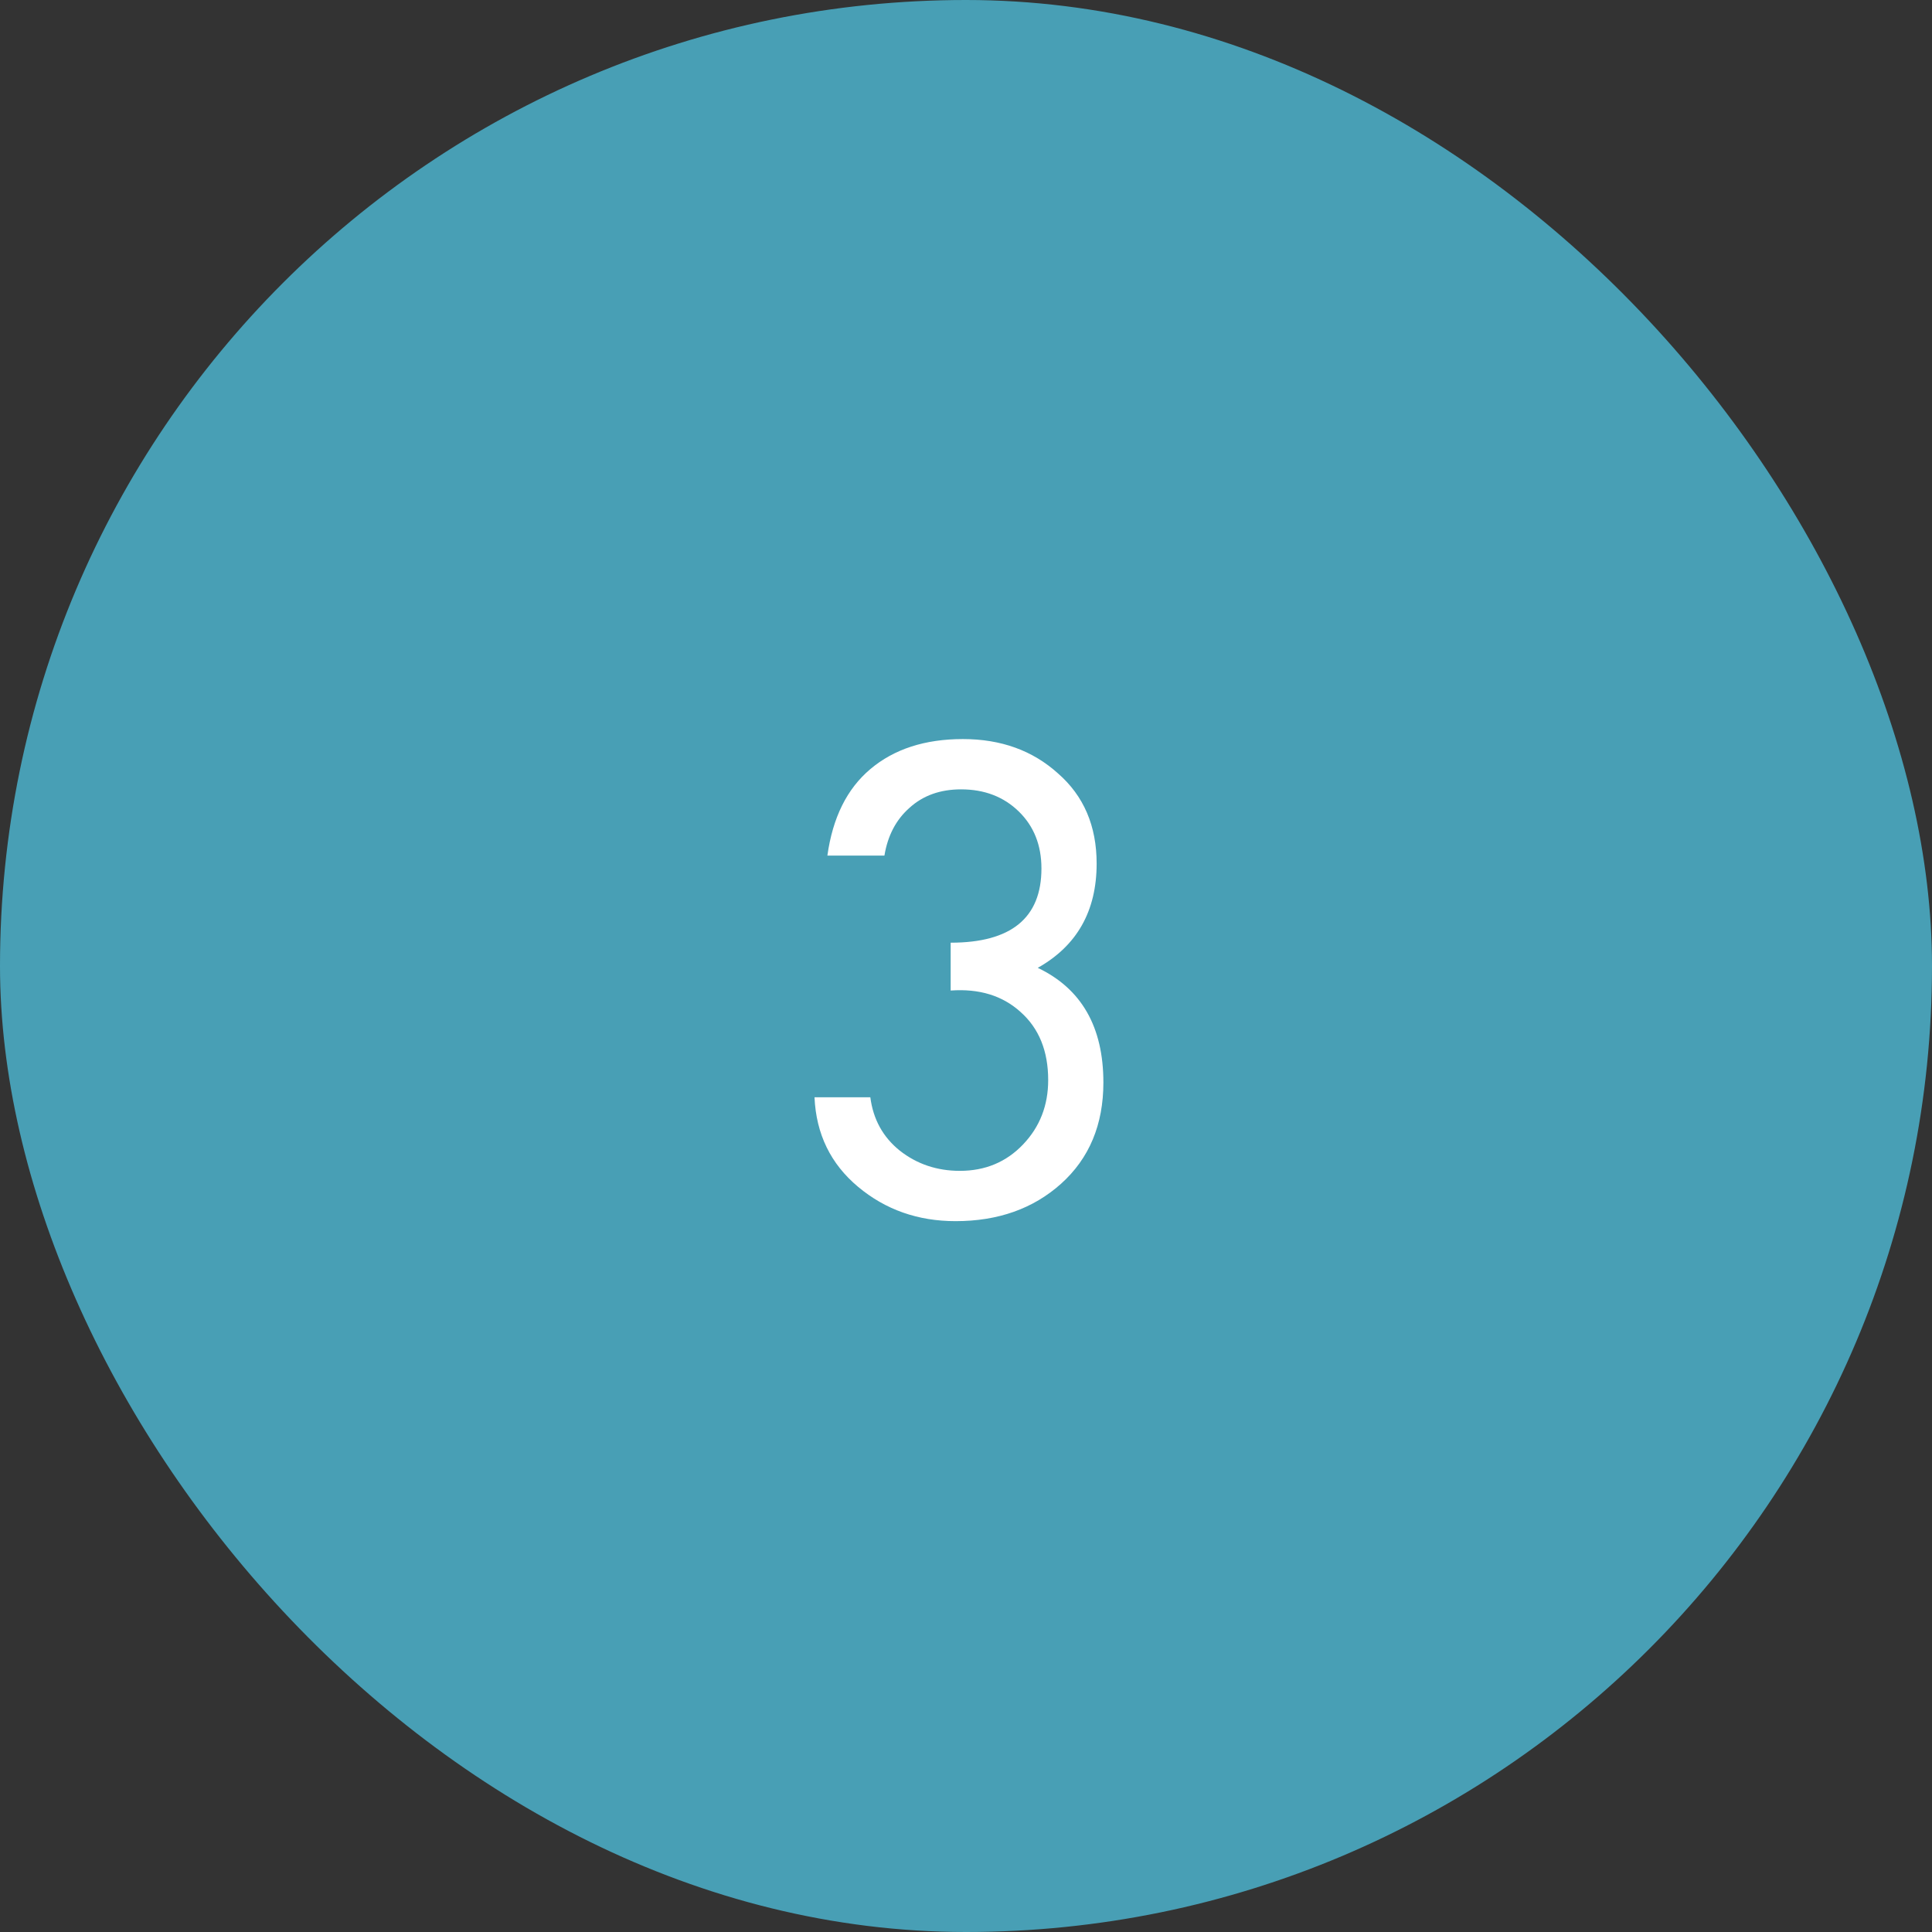 <svg xmlns="http://www.w3.org/2000/svg" width="63" height="63" viewBox="0 0 63 63" fill="none"><rect x="0" y="0" width="63" height="63" fill="#333333" stroke="none"/><rect width="63" height="63" rx="31.5" fill="#489FB5"></rect><path d="M31 32.3V30.74C32.973 30.74 33.96 29.933 33.96 28.32C33.96 27.56 33.713 26.94 33.22 26.46C32.727 25.98 32.1 25.74 31.34 25.74C30.66 25.74 30.1 25.94 29.66 26.34C29.22 26.727 28.947 27.247 28.84 27.9H26.98C27.153 26.66 27.62 25.72 28.38 25.08C29.153 24.427 30.16 24.1 31.4 24.1C32.64 24.1 33.673 24.473 34.5 25.22C35.34 25.953 35.76 26.933 35.76 28.16C35.76 29.707 35.12 30.84 33.84 31.56C35.267 32.24 35.98 33.487 35.98 35.3C35.98 36.673 35.52 37.773 34.6 38.6C33.693 39.413 32.547 39.82 31.16 39.82C29.933 39.82 28.873 39.447 27.98 38.7C27.087 37.953 26.613 36.98 26.56 35.78H28.38C28.473 36.5 28.793 37.08 29.34 37.52C29.9 37.96 30.553 38.18 31.3 38.18C32.127 38.18 32.813 37.893 33.36 37.32C33.907 36.747 34.18 36.047 34.18 35.22C34.18 34.273 33.88 33.533 33.28 33C32.693 32.467 31.933 32.233 31 32.3Z" fill="white"></path></svg>